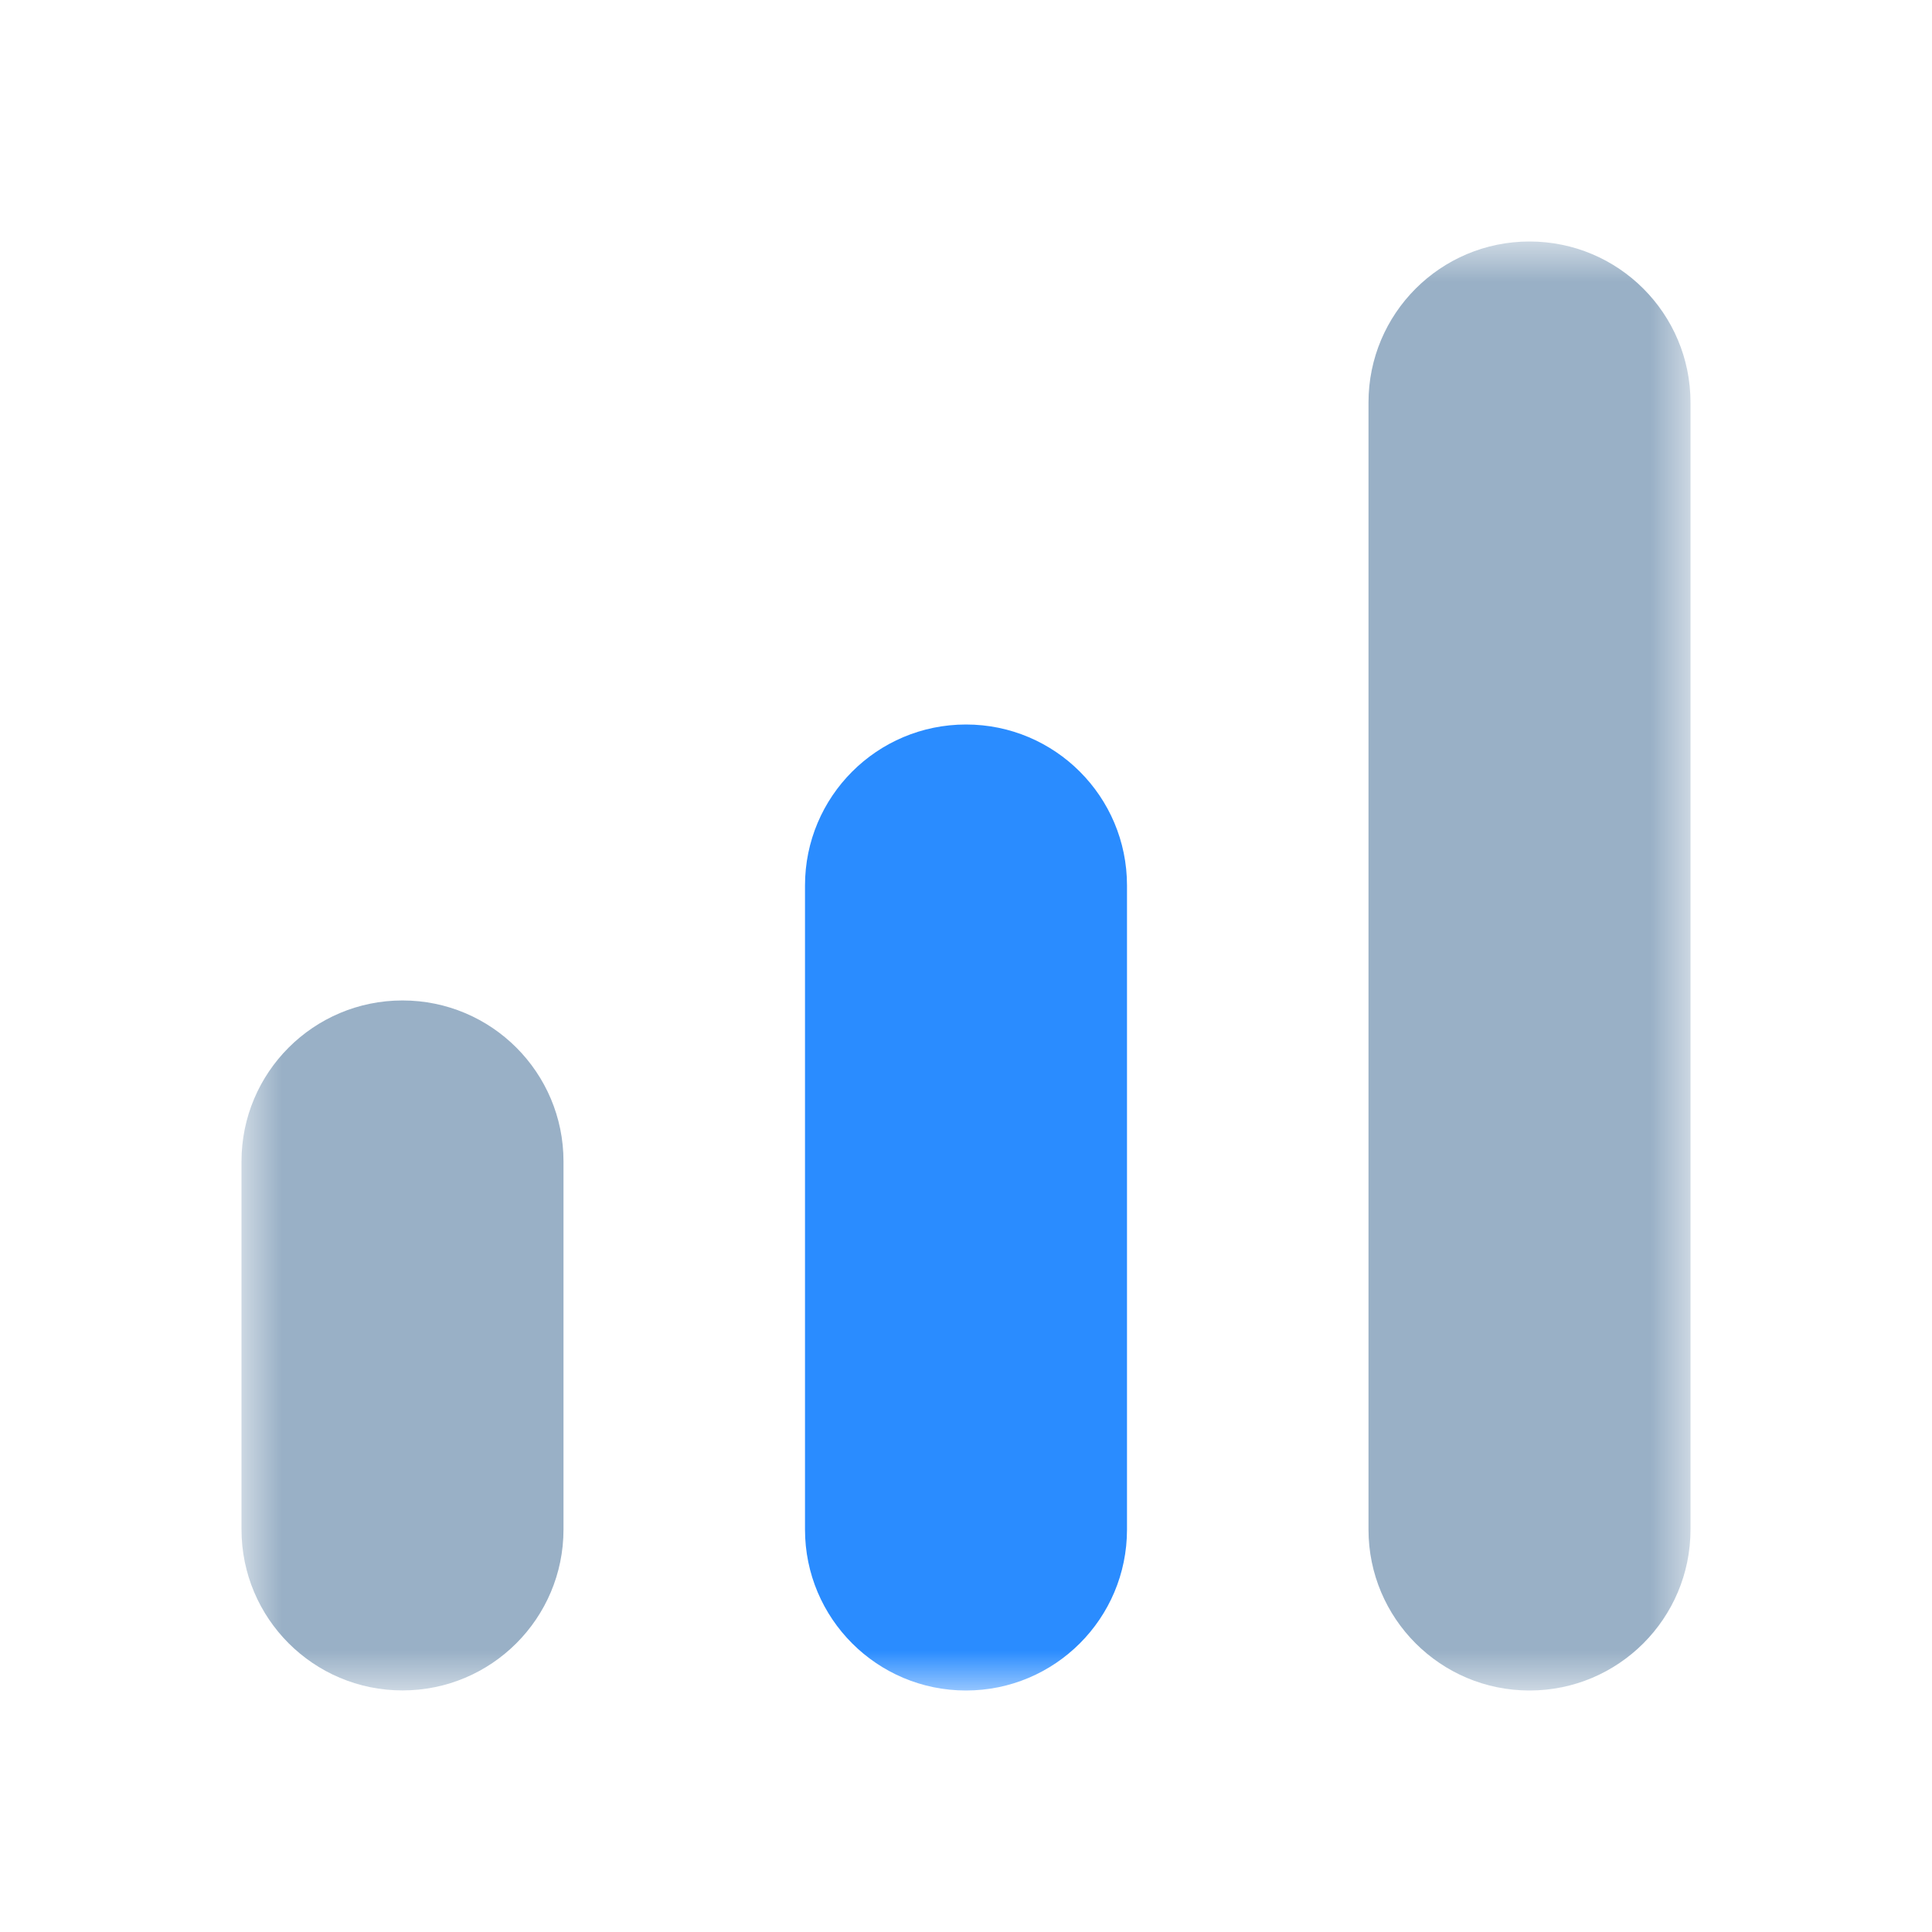 <svg width="24" height="24" viewBox="0 0 24 24" fill="none" xmlns="http://www.w3.org/2000/svg">
<mask id="mask0_155_2236" style="mask-type:luminance" maskUnits="userSpaceOnUse" x="3" y="3" width="18" height="18">
<path d="M21 3H3V21H21V3Z" fill="white"/>
</mask>
<g mask="url(#mask0_155_2236)">
<path d="M7 14.428C7 13.323 6.105 12.428 5 12.428C3.895 12.428 3 13.323 3 14.428V18.999C3 20.104 3.895 20.999 5 20.999C6.105 20.999 7 20.104 7 18.999V14.428Z" fill="#99B0C6"/>
<path d="M14 11C14 9.895 13.105 9 12 9C10.895 9 10 9.895 10 11V19C10 20.105 10.895 21 12 21C13.105 21 14 20.105 14 19V11Z" fill="#2A8CFF"/>
<path d="M21 5C21 3.895 20.105 3 19 3C17.895 3 17 3.895 17 5V19C17 20.105 17.895 21 19 21C20.105 21 21 20.105 21 19V5Z" fill="#99B0C6"/>
</g>
</svg>
